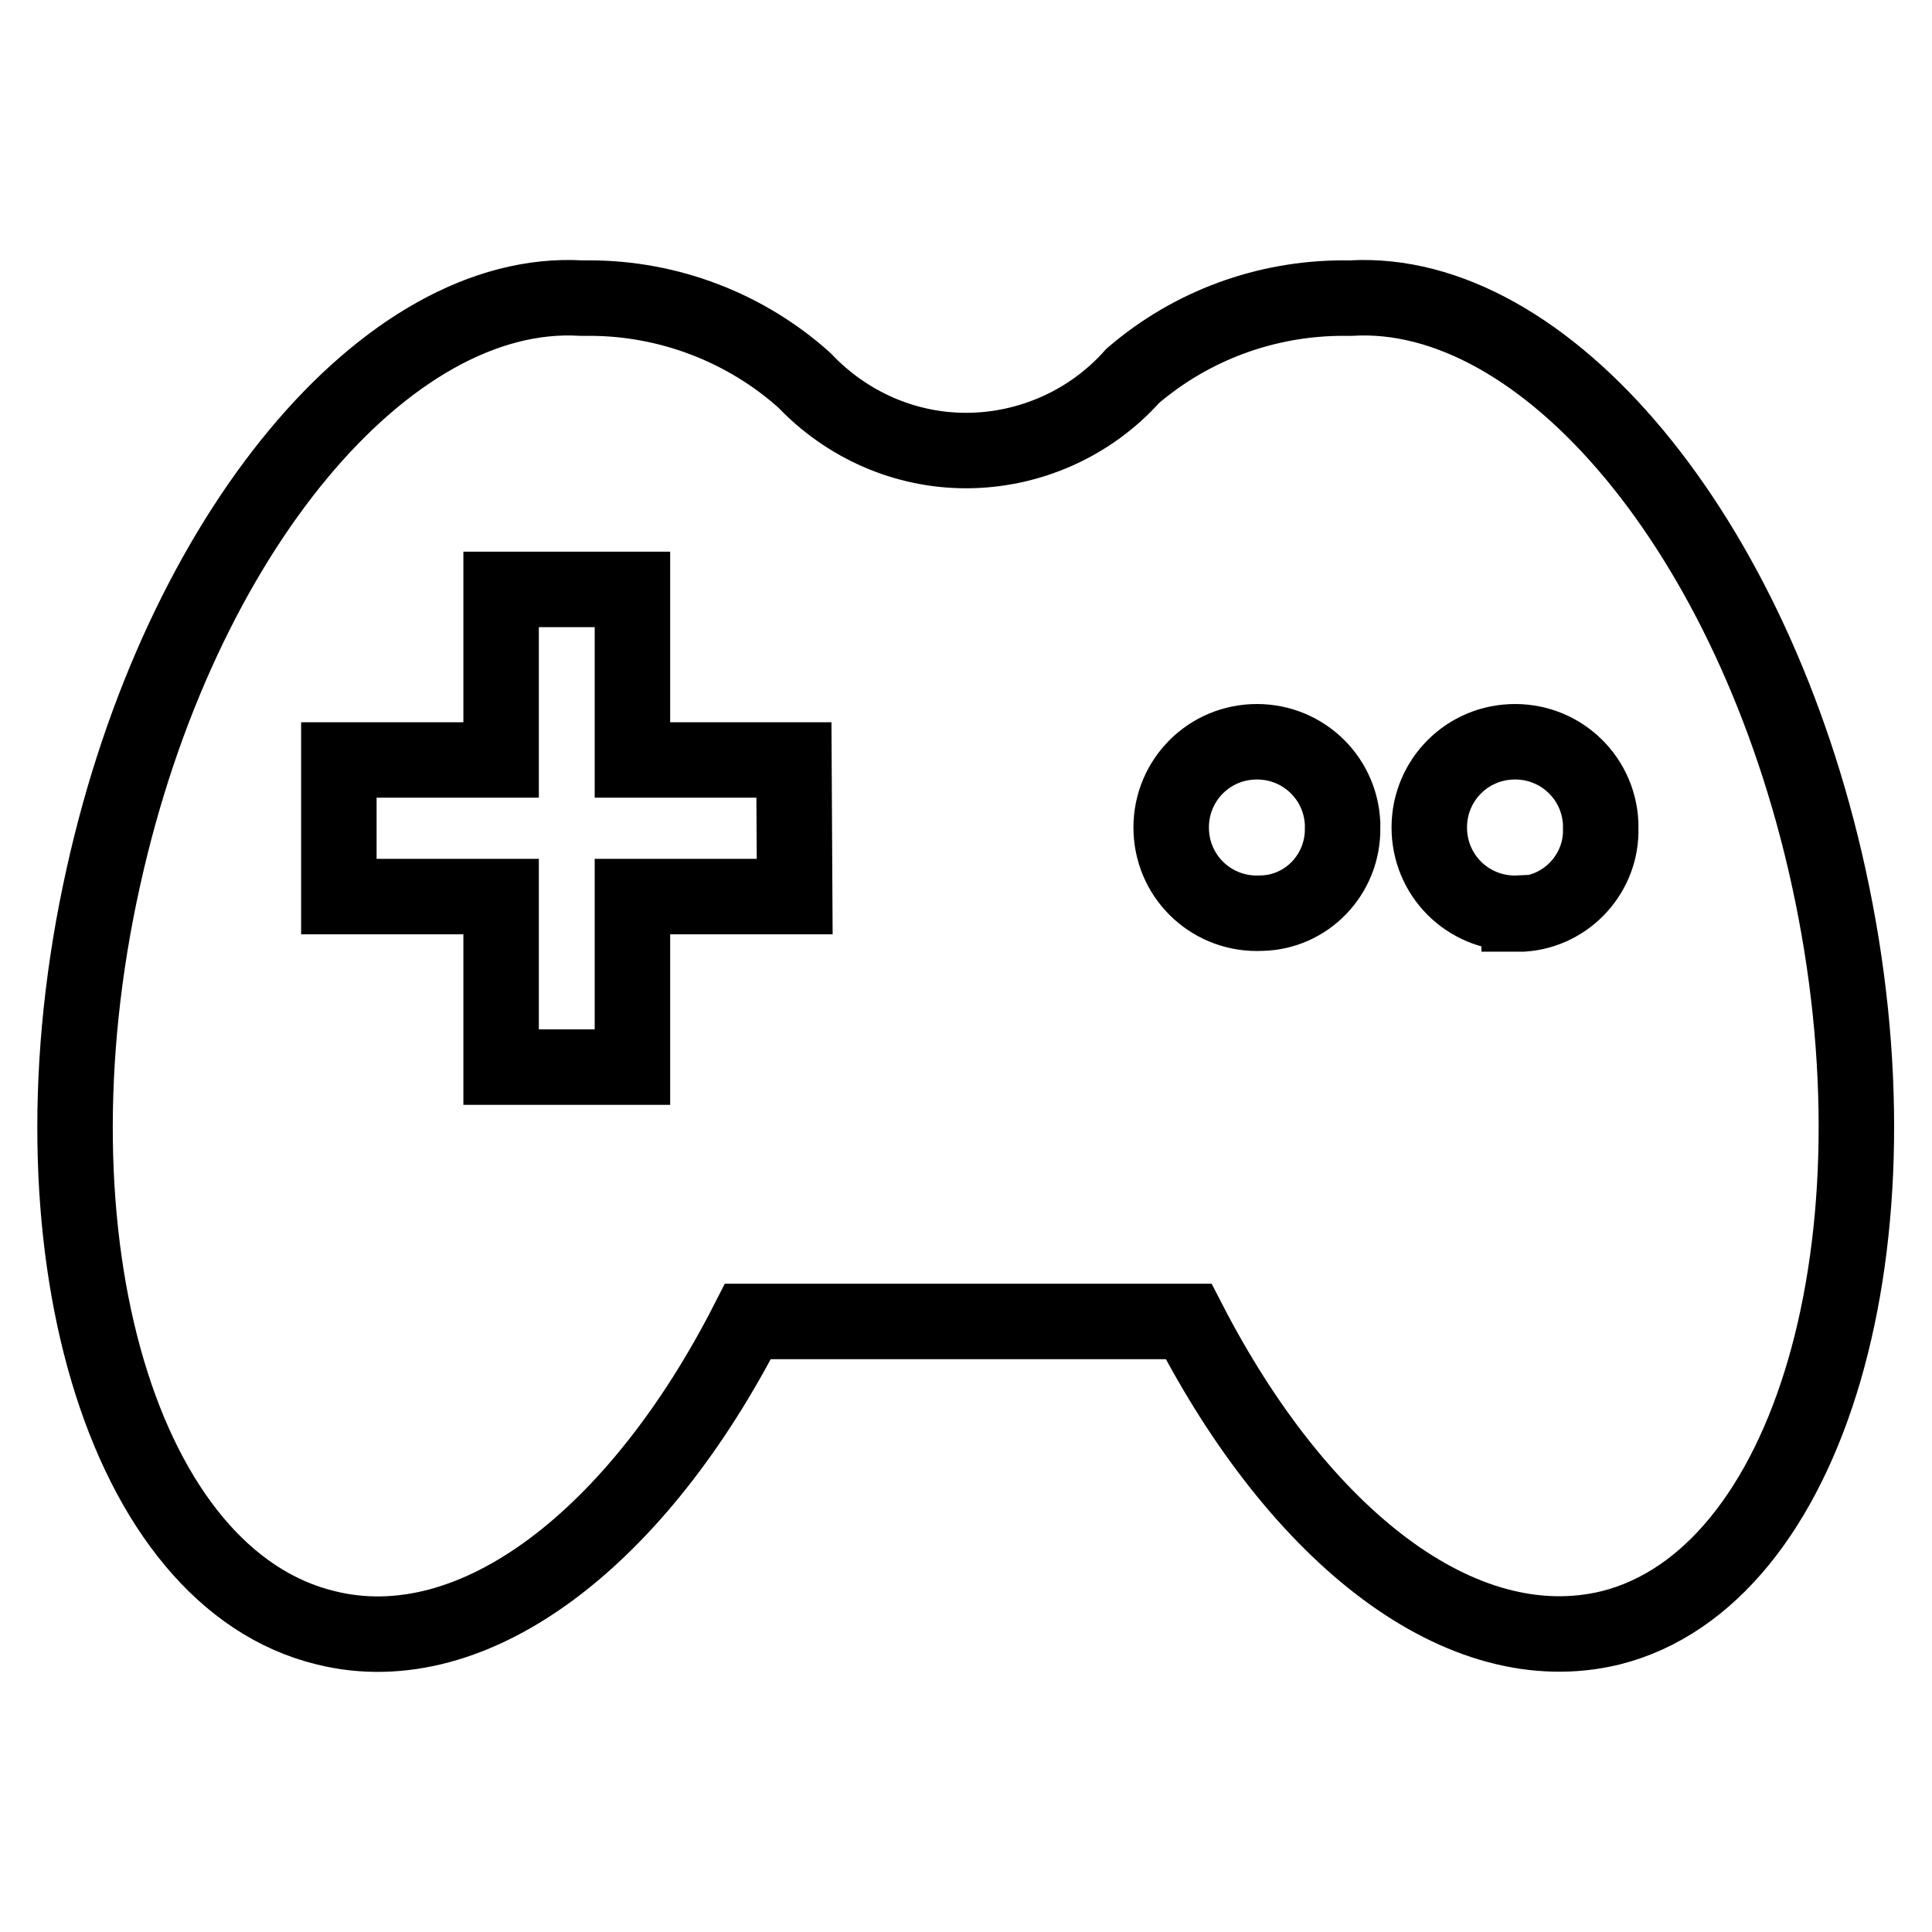 <?xml version="1.0" encoding="utf-8"?>
<!-- Svg Vector Icons : http://www.onlinewebfonts.com/icon -->
<!DOCTYPE svg PUBLIC "-//W3C//DTD SVG 1.1//EN" "http://www.w3.org/Graphics/SVG/1.1/DTD/svg11.dtd">
<svg version="1.1" xmlns="http://www.w3.org/2000/svg" xmlns:xlink="http://www.w3.org/1999/xlink" x="0px" y="0px" viewBox="0 0 256 256" enable-background="new 0 0 256 256" xml:space="preserve">
<g> <path stroke-width="10" fill-opacity="0" stroke="#000000"  d="M242.3,116.2c-10-45.6-37.6-78.2-63.3-76.7h-1c-10.2,0-20.1,3.6-27.9,10.3c-5.6,6.3-13.7,9.9-22.1,9.9 c-8.1,0-15.8-3.4-21.4-9.3c-7.8-7-18-10.9-28.5-10.9H77C51.3,38,23.8,70.6,13.7,116.2c-10.8,48.4,2.5,93,29.5,99.5 c19.8,4.9,41.4-12.2,55.9-40.6h58.4c14.7,28.5,36.1,45.4,55.9,40.6C239.8,209.1,252.9,164.5,242.3,116.2L242.3,116.2z M105.3,118.8 H83.8v22.6H66.4v-22.6H44.9v-18.1h21.5V78.1h17.4v22.6h21.4L105.3,118.8z M167.1,121c-6.3,0.3-11.6-4.5-11.9-10.8 s4.5-11.6,10.8-11.9c6.3-0.3,11.6,4.5,11.9,10.8c0,0.2,0,0.4,0,0.6C178,115.8,173.2,120.9,167.1,121C167.1,121,167.1,121,167.1,121 z M201.3,121c-6.3,0.3-11.6-4.5-11.9-10.8c-0.3-6.3,4.5-11.6,10.8-11.9c6.3-0.3,11.6,4.5,11.9,10.8c0,0.2,0,0.4,0,0.6 c0.2,5.9-4.4,11-10.3,11.4H201.3z"/></g>
</svg>